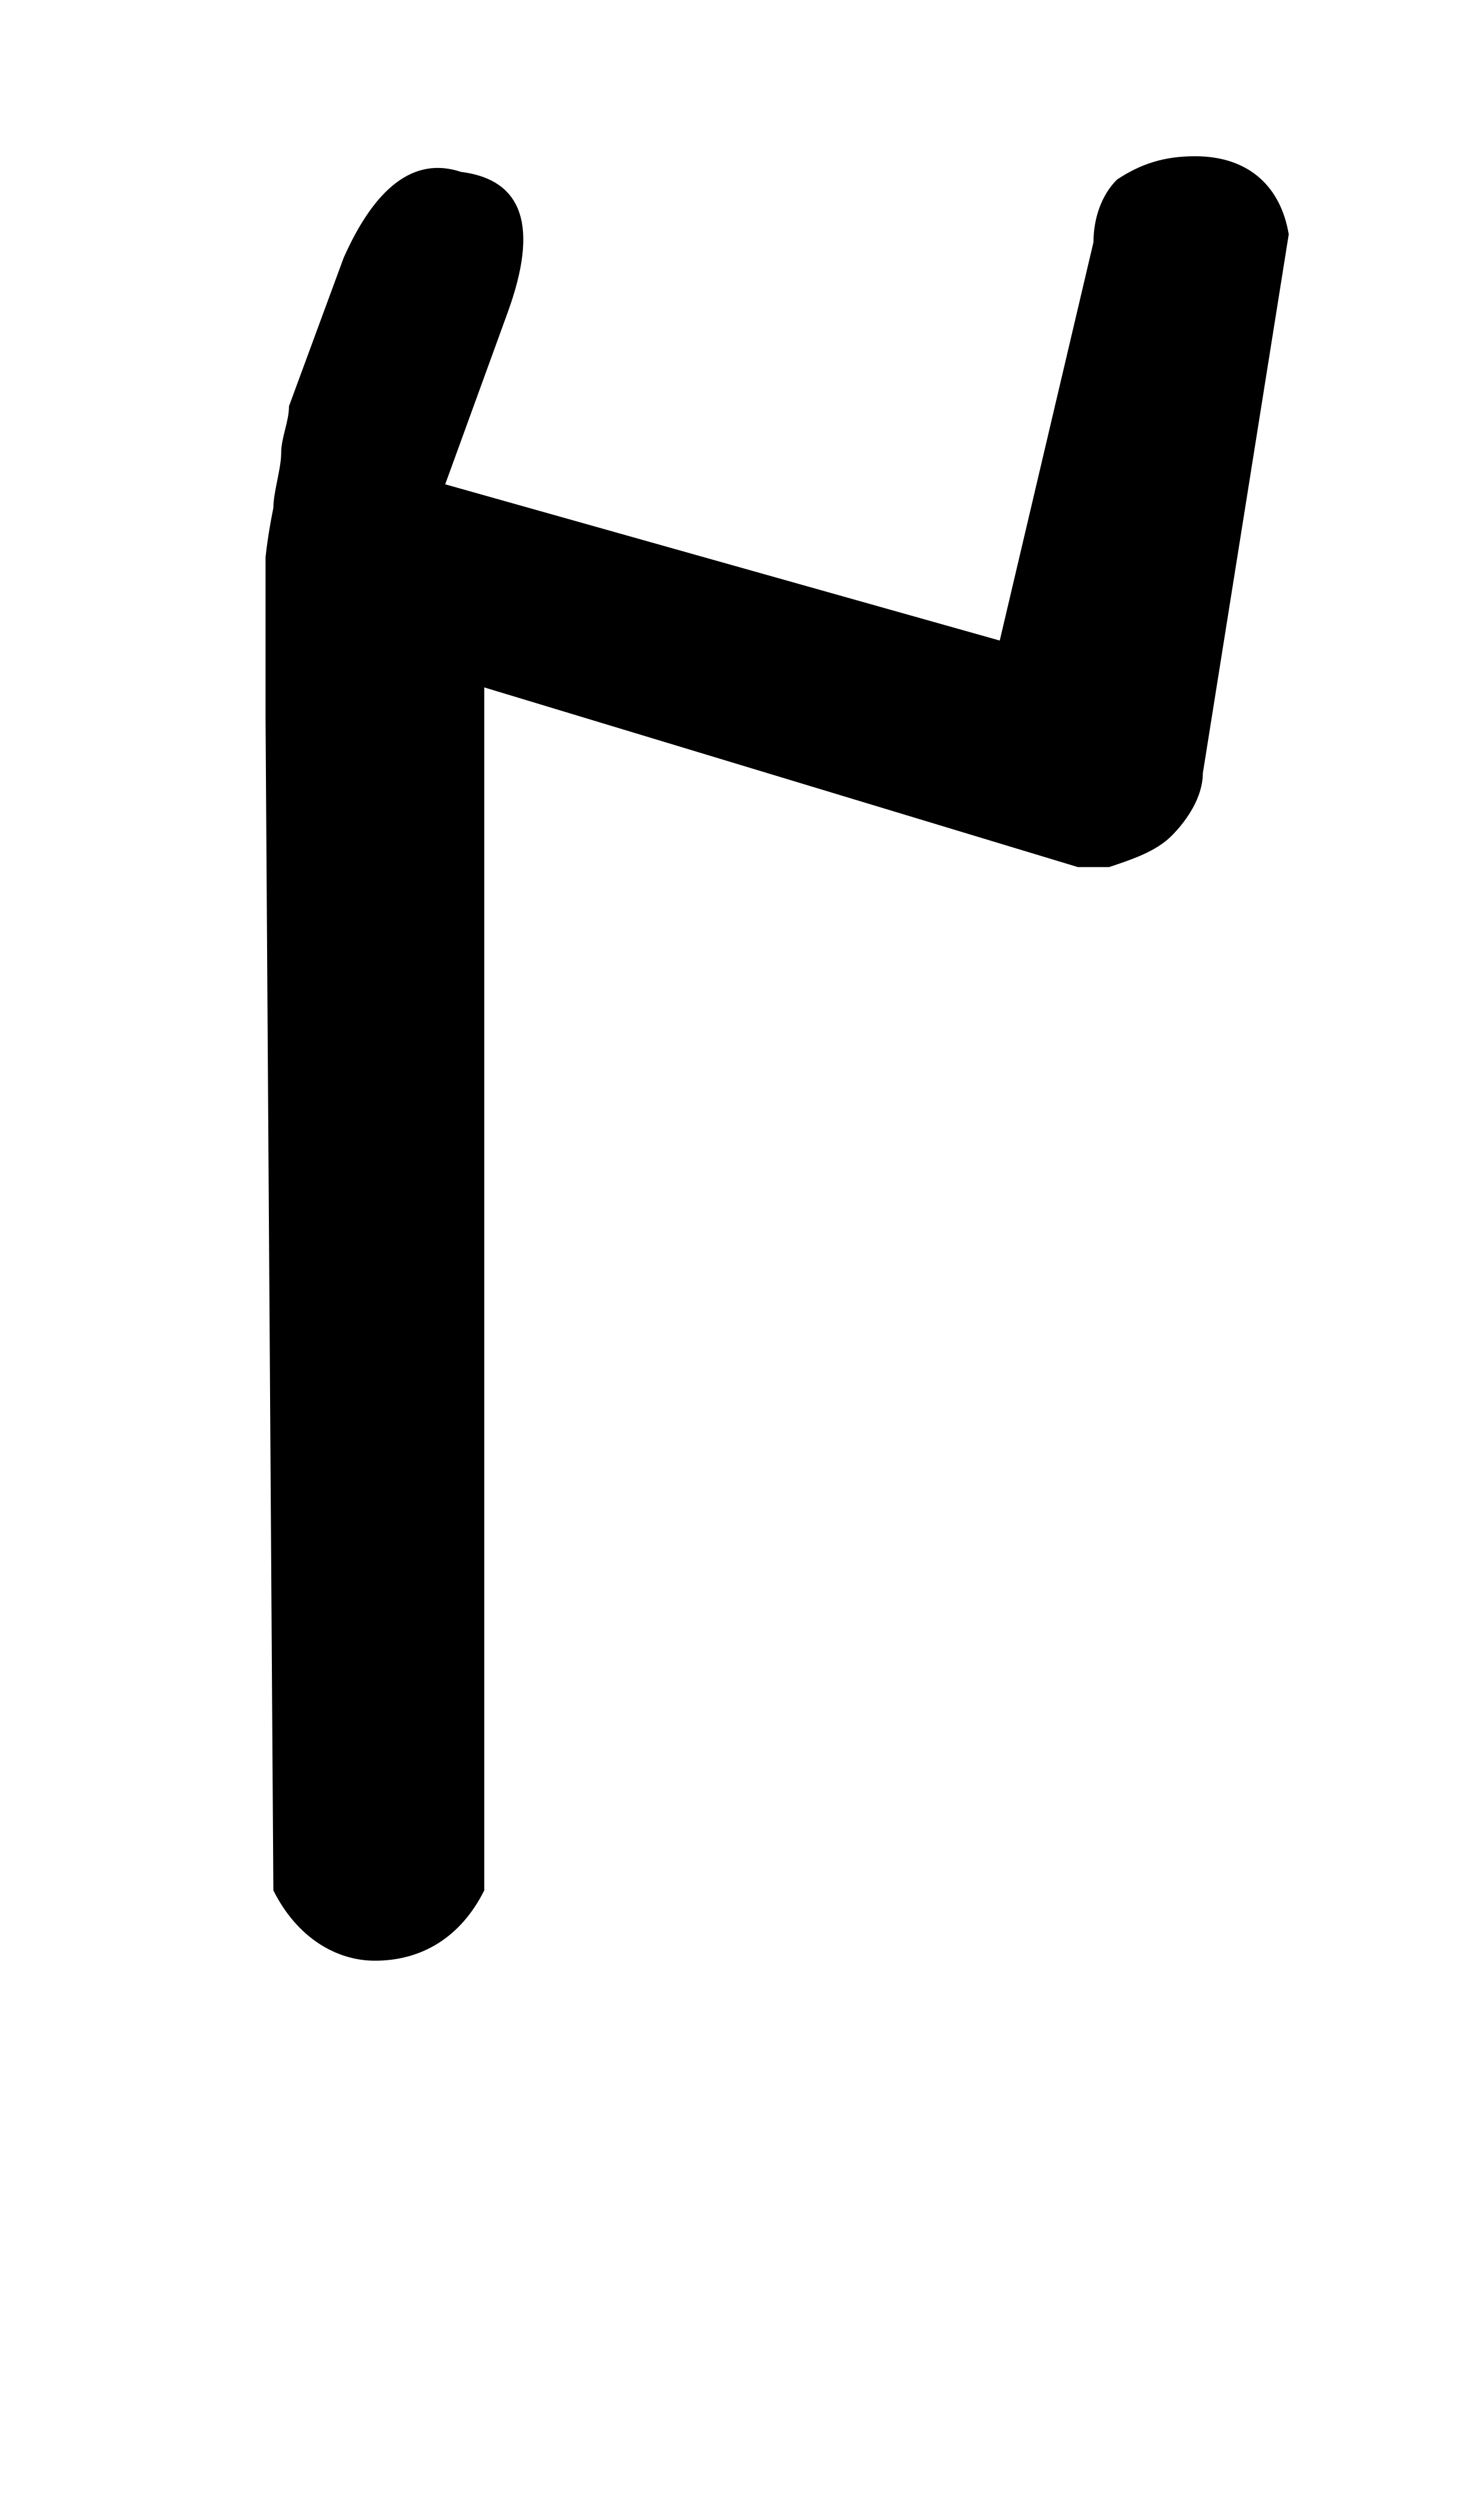 <?xml version="1.0" encoding="utf-8"?>
<!-- Generator: Adobe Illustrator 27.6.1, SVG Export Plug-In . SVG Version: 6.00 Build 0)  -->
<svg version="1.1" id="Capa_1" xmlns="http://www.w3.org/2000/svg" xmlns:xlink="http://www.w3.org/1999/xlink" x="0px" y="0px"
	 viewBox="0 0 19 32" style="enable-background:new 0 0 19 32;" xml:space="preserve">
<path d="M3.4,9.2V7.1c0,0.1,0-0.1,0.1-0.6c0-0.2,0.1-0.5,0.1-0.7c0-0.2,0.1-0.4,0.1-0.6l0.7-1.9C4.8,2.4,5.3,2,5.9,2.2
	c0.8,0.1,1,0.7,0.6,1.8L5.7,6.2l7.1,2l1.2-5.1c0-0.3,0.1-0.6,0.3-0.8C14.6,2.1,14.9,2,15.3,2c0.7,0,1.1,0.4,1.2,1l-1.1,6.9
	c0,0.3-0.2,0.6-0.4,0.8c-0.2,0.2-0.5,0.3-0.8,0.4c-0.3,0-0.4,0-0.4,0L6.2,8.8v15.4c-0.3,0.6-0.8,0.9-1.4,0.9c-0.5,0-1-0.3-1.3-0.9
	L3.4,9.2z"/>
</svg>
